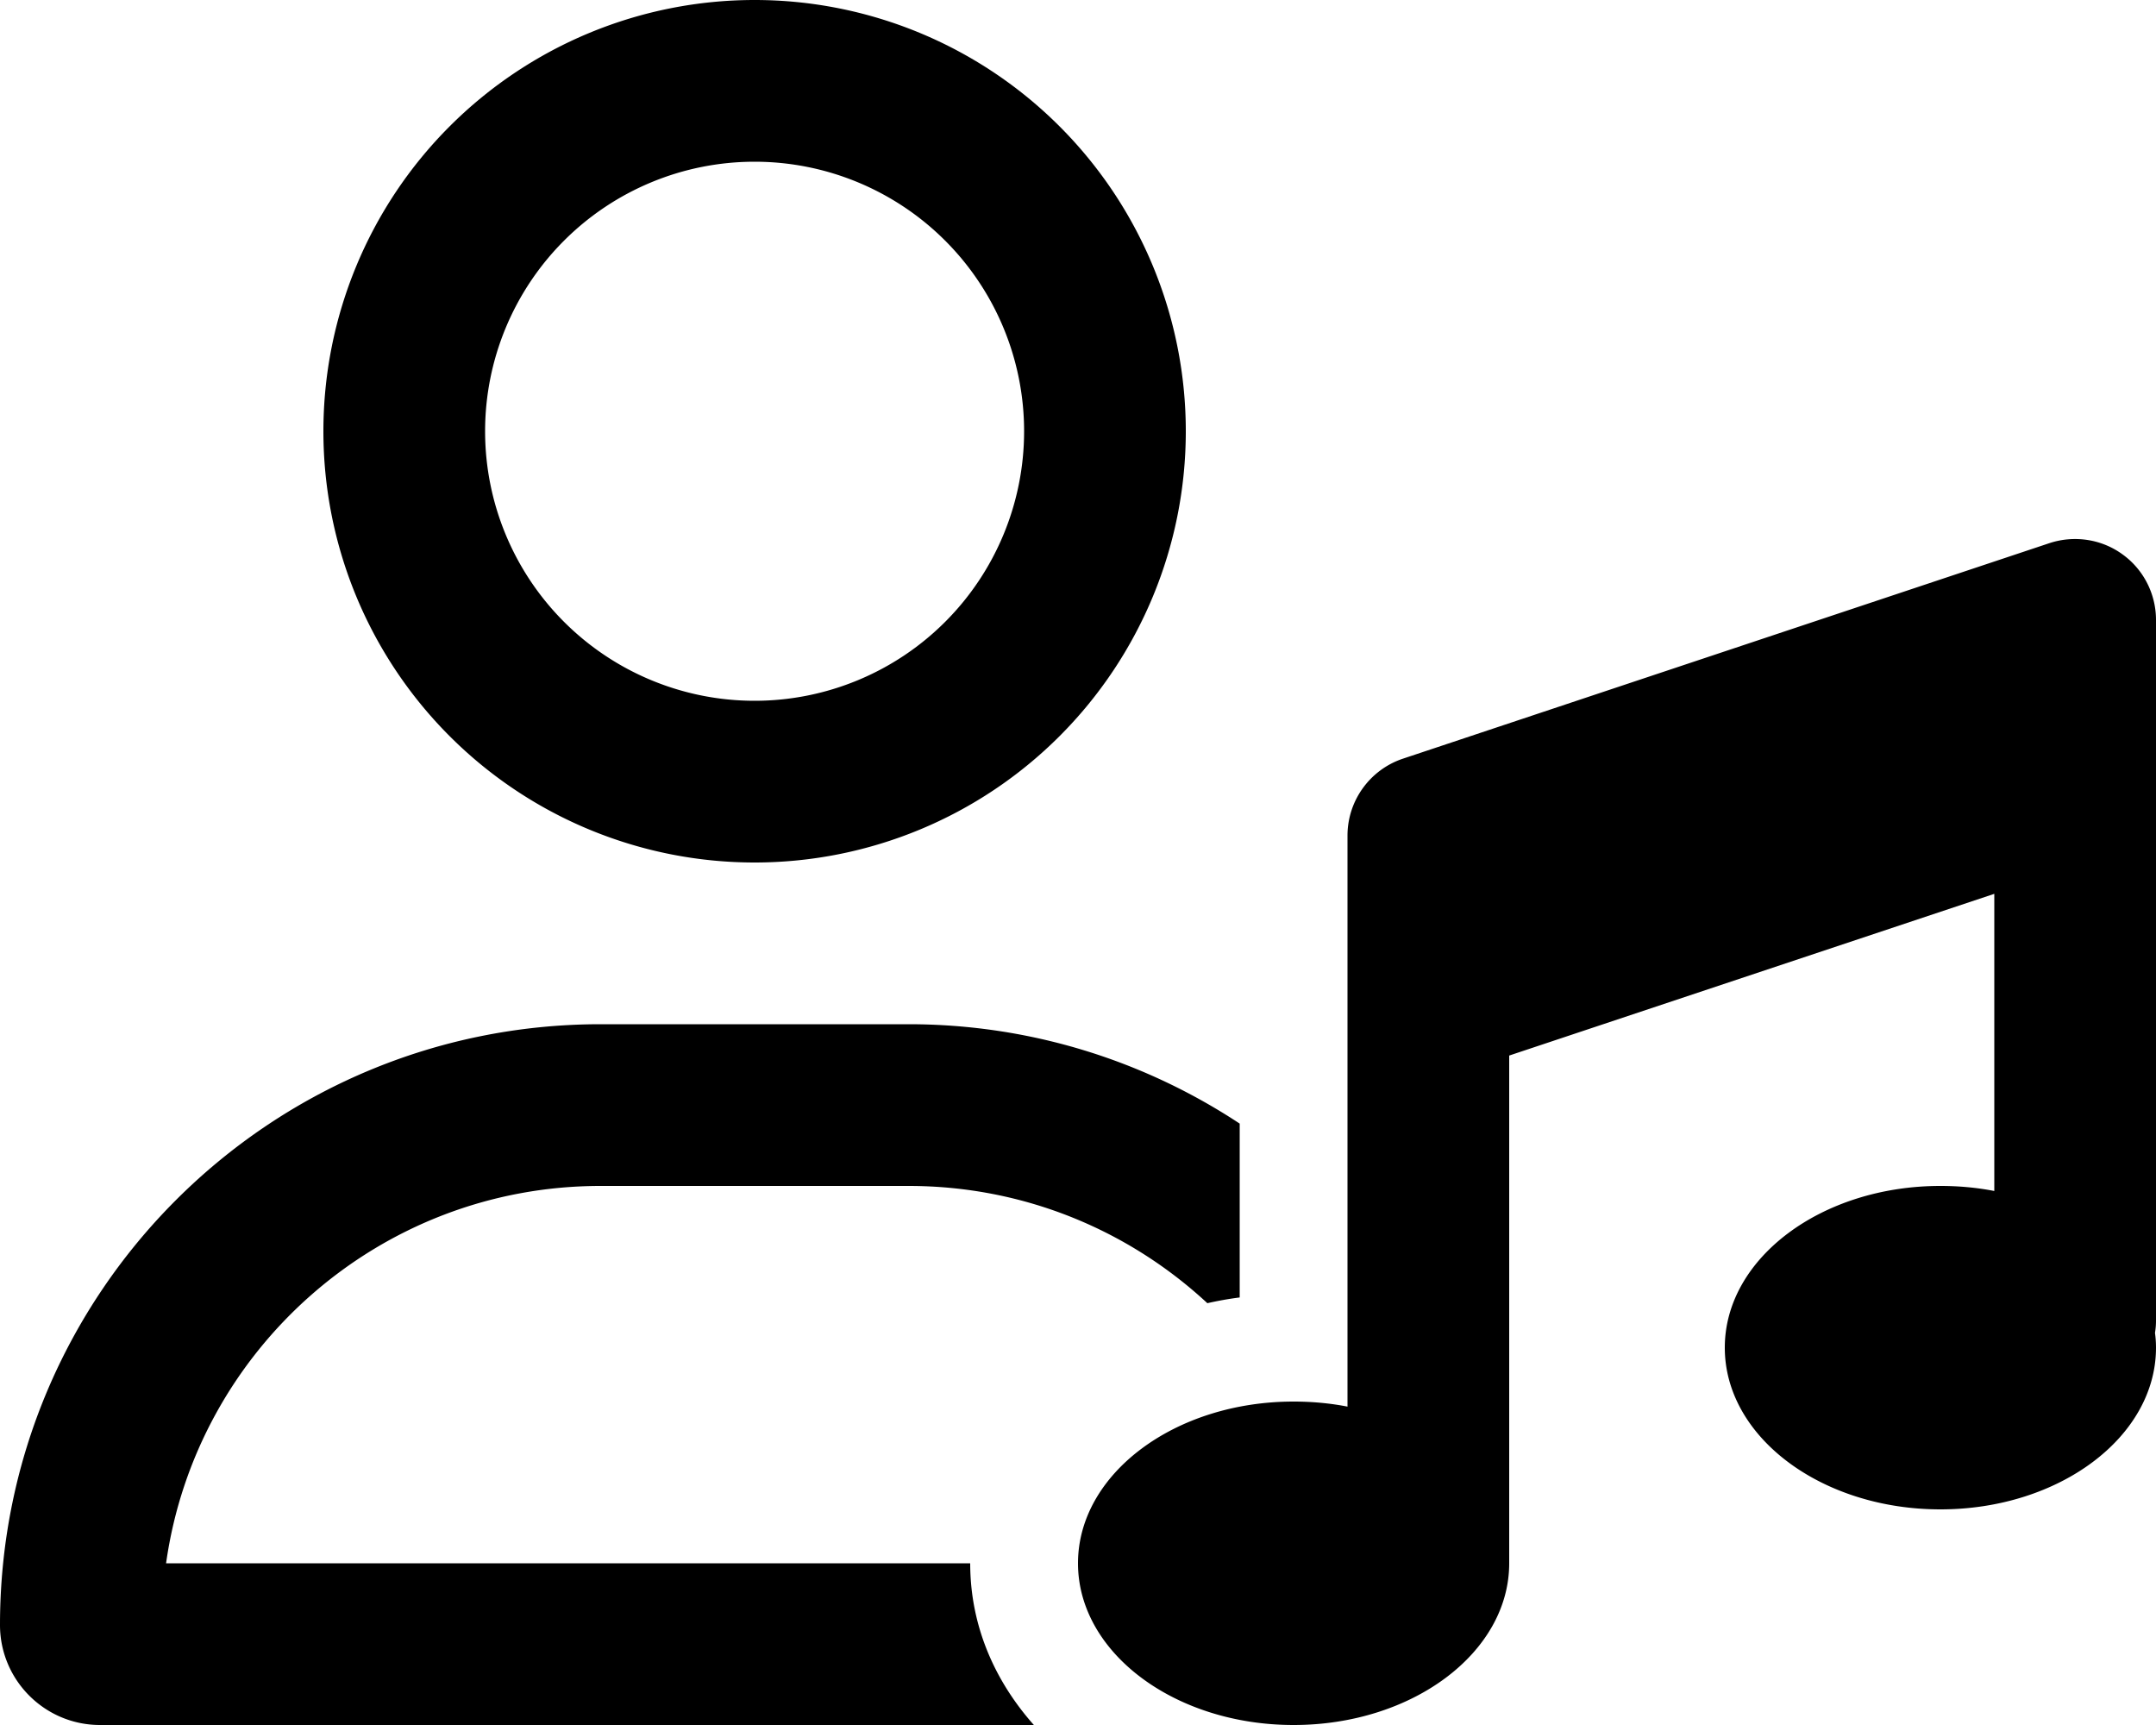 <svg xmlns="http://www.w3.org/2000/svg" viewBox="0 0 640 512"><!--! Font Awesome Pro 6.3.0 by @fontawesome - https://fontawesome.com License - https://fontawesome.com/license (Commercial License) Copyright 2023 Fonticons, Inc. --><path d="M224 208a80 80 0 1 0 0-160 80 80 0 1 0 0 160zM224 0a128 128 0 1 1 0 256A128 128 0 1 1 224 0zM49.3 464H288v0c0 19.1 7.7 35.4 18.9 48H29.7C13.3 512 0 498.7 0 482.3C0 383.8 79.8 304 178.3 304H224h45.7c36.3 0 70.1 10.9 98.3 29.5v51.6c-3.2 .4-6.5 1-9.6 1.7C335.1 365.2 304 352 269.7 352H178.3c-65.7 0-120.1 48.7-129 112zM630 164.5c6.3 4.5 10 11.8 10 19.5v48V392c0 1.2-.1 2.4-.3 3.6c.2 1.5 .3 2.9 .3 4.4c0 26.5-28.7 48-64 48s-64-21.5-64-48s28.7-48 64-48c5.5 0 10.9 .5 16 1.5V265.3l-144 48V464c0 26.5-28.7 48-64 48s-64-21.5-64-48s28.7-48 64-48c5.5 0 10.9 .5 16 1.5V296 248c0-10.3 6.6-19.5 16.4-22.8l192-64c7.3-2.4 15.4-1.2 21.6 3.3z"/></svg>
